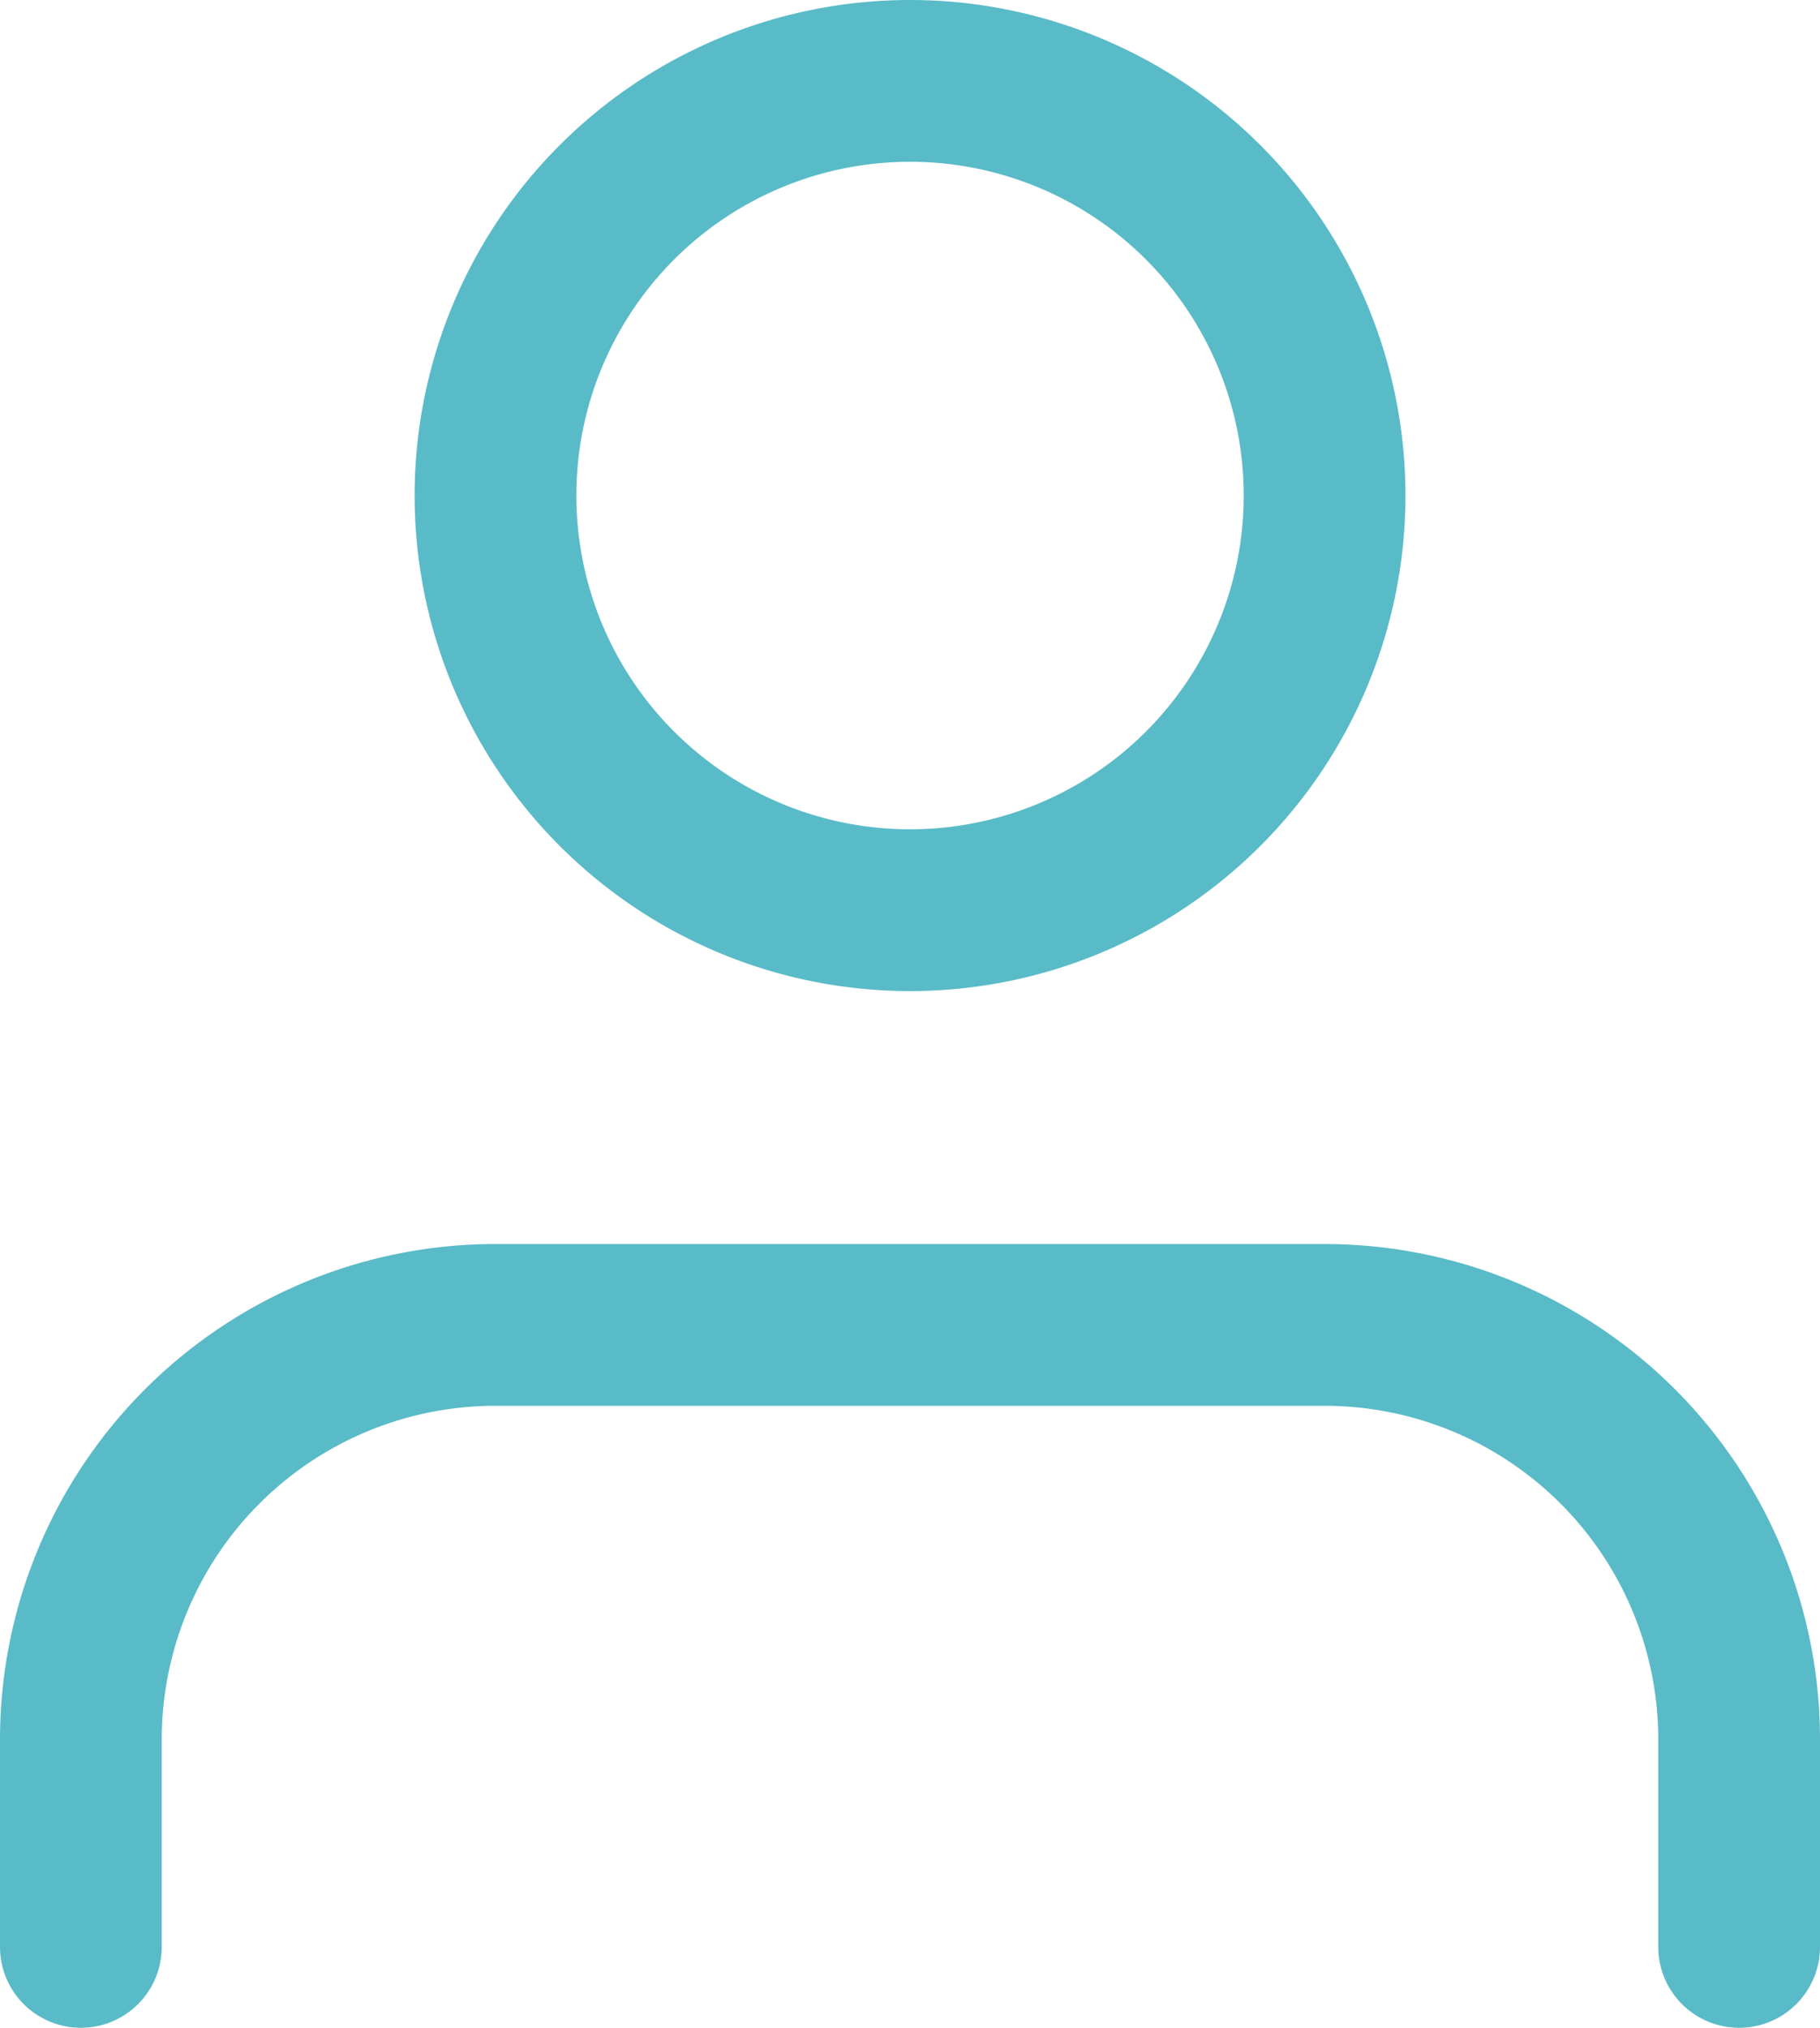 <svg xmlns="http://www.w3.org/2000/svg" width="22.505" height="25.068" viewBox="0 0 22.505 25.068">
  <g id="Icon_feather-user" data-name="Icon feather-user" transform="translate(-5 -3.5)">
    <path id="Path_865" data-name="Path 865" d="M26.505,30.189V27.626A5.126,5.126,0,0,0,21.379,22.5H11.126A5.126,5.126,0,0,0,6,27.626v2.563" transform="translate(0 -2.621)" fill="none" stroke="#59bbc7" stroke-linecap="round" stroke-linejoin="round" stroke-width="2"/>
    <path id="Path_866" data-name="Path 866" d="M22.253,9.626A5.126,5.126,0,1,1,17.126,4.5,5.126,5.126,0,0,1,22.253,9.626Z" transform="translate(-0.874)" fill="none" stroke="#59bbc7" stroke-linecap="round" stroke-linejoin="round" stroke-width="2"/>
  </g>
</svg>
